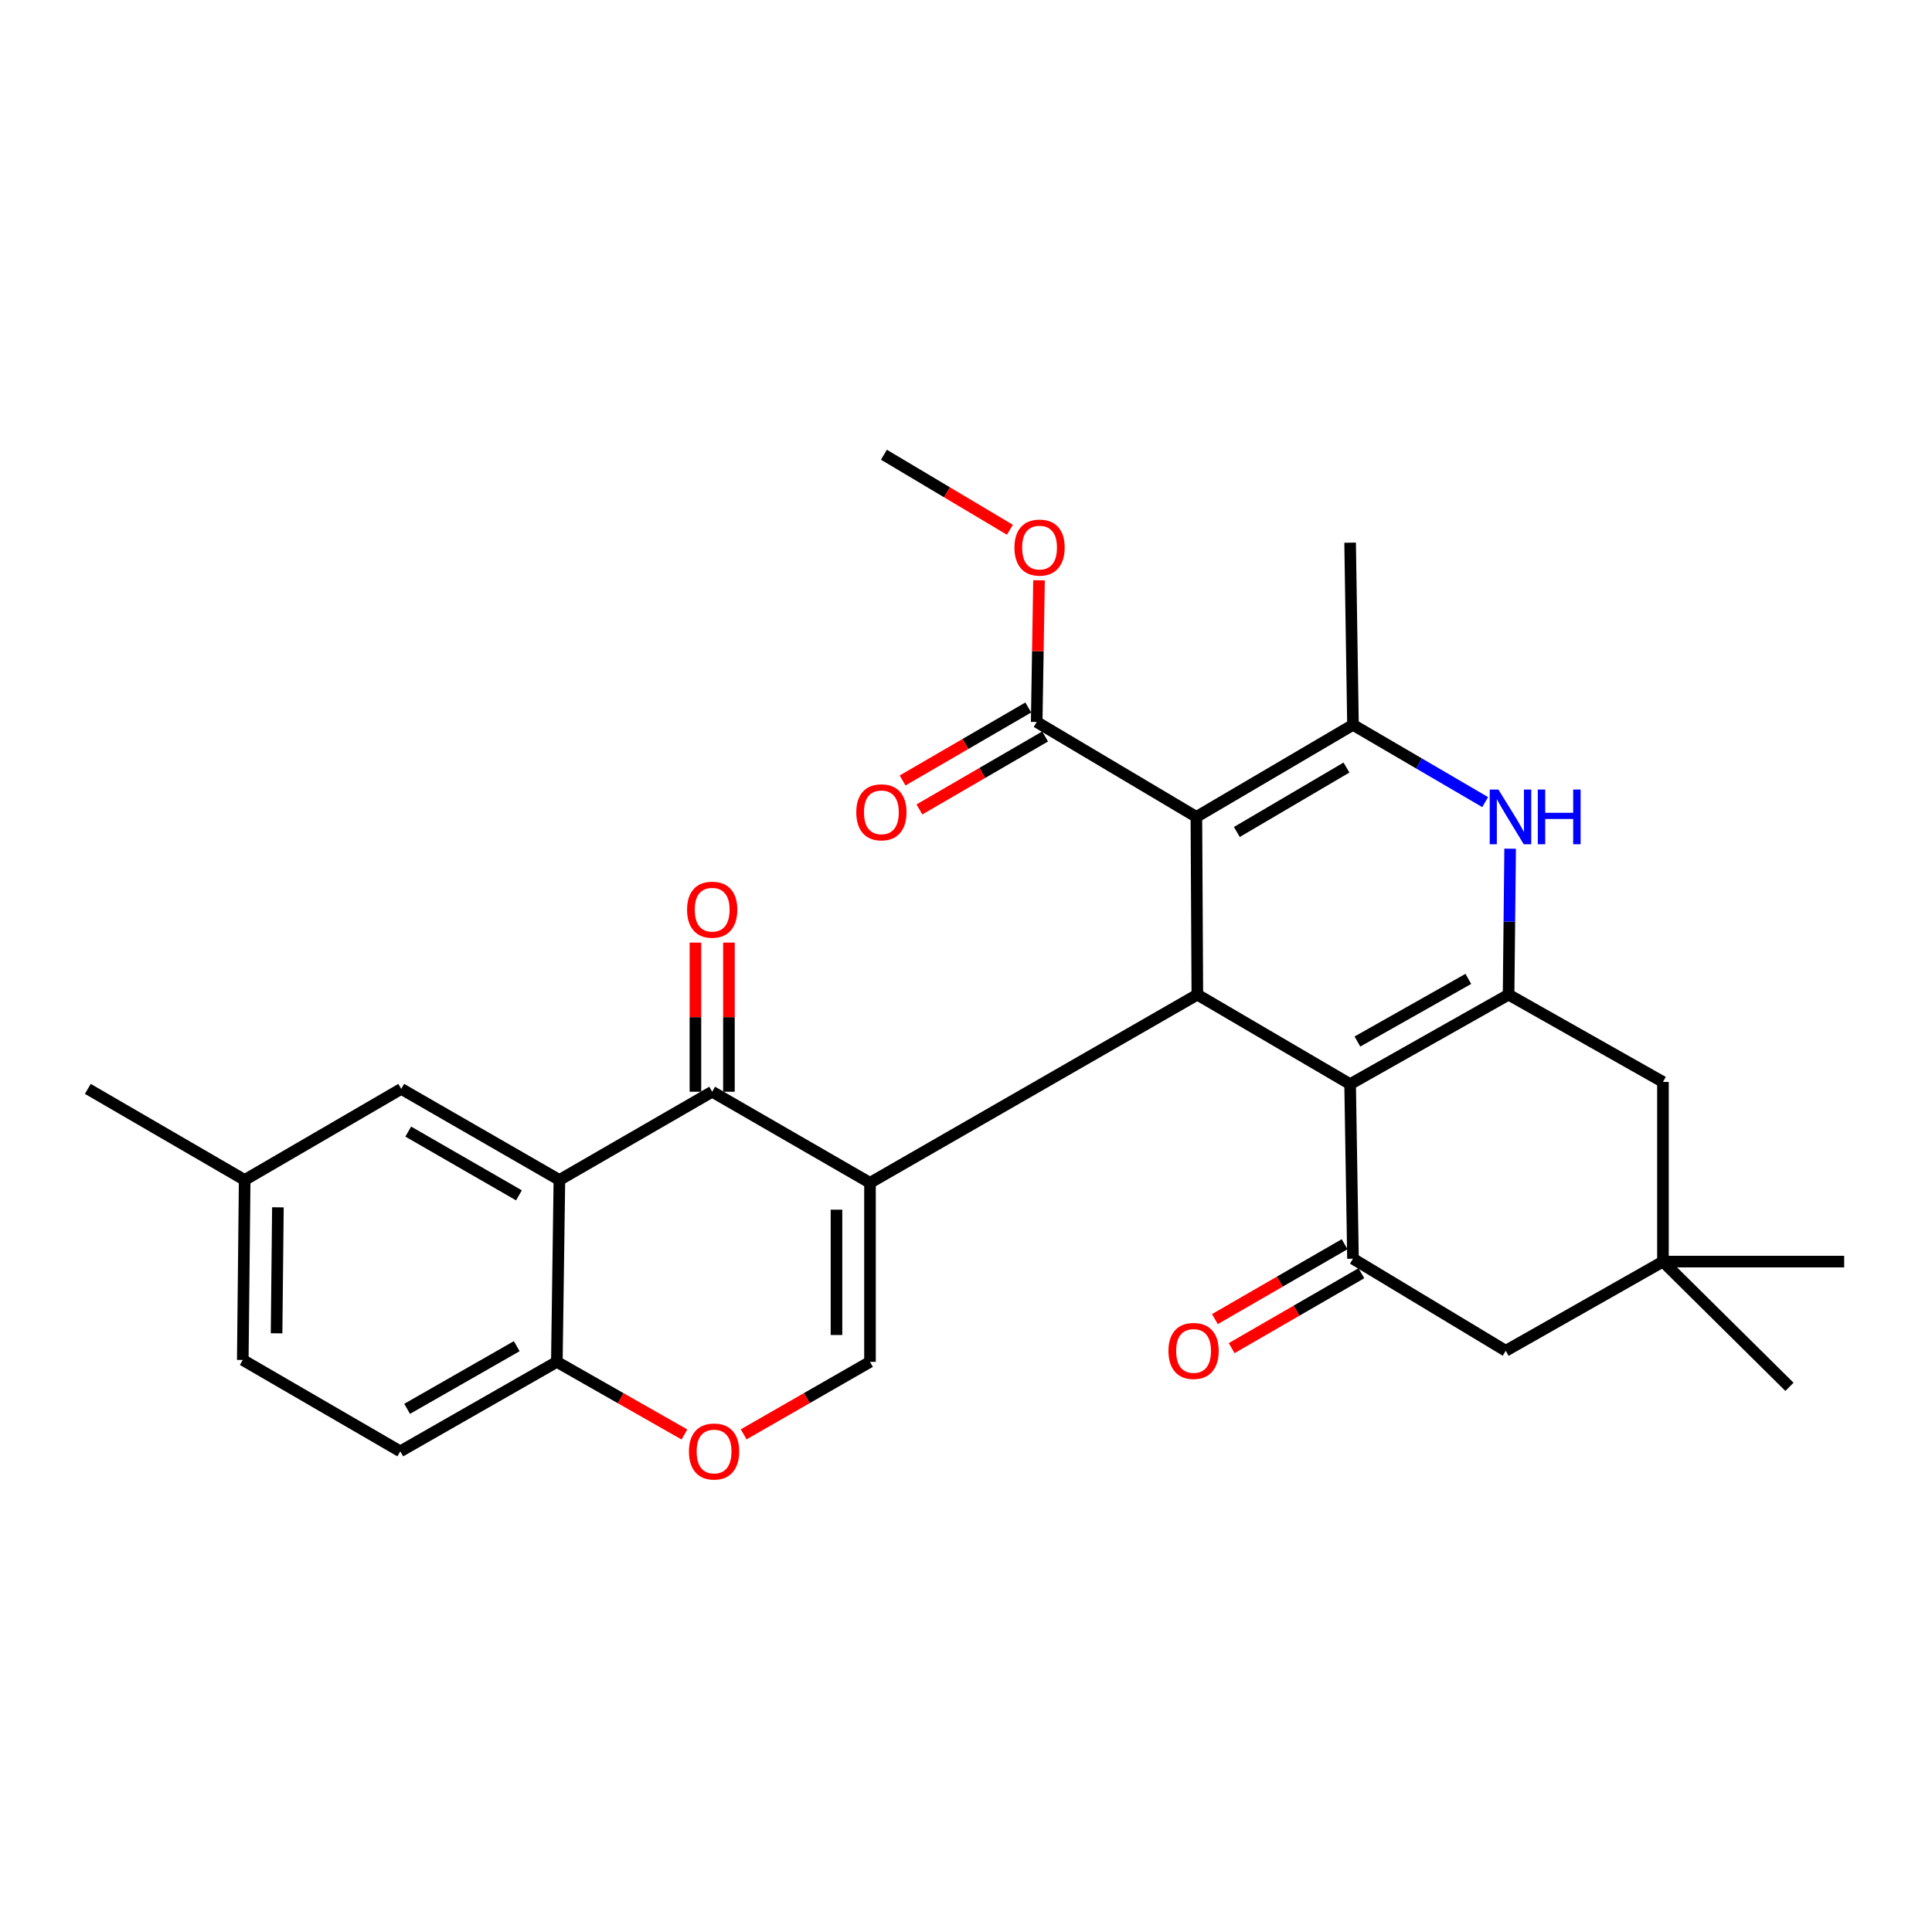 <?xml version='1.0' encoding='iso-8859-1'?>
<svg version='1.1' baseProfile='full'
              xmlns='http://www.w3.org/2000/svg'
                      xmlns:rdkit='http://www.rdkit.org/xml'
                      xmlns:xlink='http://www.w3.org/1999/xlink'
                  xml:space='preserve'
width='1000px' height='1000px' viewBox='0 0 1000 1000'>
<!-- END OF HEADER -->
<rect style='opacity:1.0;fill:#FFFFFF;stroke:none' width='1000' height='1000' x='0' y='0'> </rect>
<path class='bond-1' d='M 450.308,612.227 L 619.746,514.827' style='fill:none;fill-rule:evenodd;stroke:#000000;stroke-width:6px;stroke-linecap:butt;stroke-linejoin:miter;stroke-opacity:1' />
<path class='bond-5' d='M 450.308,612.227 L 368.624,565.078' style='fill:none;fill-rule:evenodd;stroke:#000000;stroke-width:6px;stroke-linecap:butt;stroke-linejoin:miter;stroke-opacity:1' />
<path class='bond-9' d='M 450.308,612.227 L 450.308,704.896' style='fill:none;fill-rule:evenodd;stroke:#000000;stroke-width:6px;stroke-linecap:butt;stroke-linejoin:miter;stroke-opacity:1' />
<path class='bond-9' d='M 432.963,626.127 L 432.963,690.995' style='fill:none;fill-rule:evenodd;stroke:#000000;stroke-width:6px;stroke-linecap:butt;stroke-linejoin:miter;stroke-opacity:1' />
<path class='bond-0' d='M 619.244,422.823 L 619.746,514.827' style='fill:none;fill-rule:evenodd;stroke:#000000;stroke-width:6px;stroke-linecap:butt;stroke-linejoin:miter;stroke-opacity:1' />
<path class='bond-4' d='M 619.244,422.823 L 700.302,375.183' style='fill:none;fill-rule:evenodd;stroke:#000000;stroke-width:6px;stroke-linecap:butt;stroke-linejoin:miter;stroke-opacity:1' />
<path class='bond-4' d='M 640.192,430.631 L 696.932,397.283' style='fill:none;fill-rule:evenodd;stroke:#000000;stroke-width:6px;stroke-linecap:butt;stroke-linejoin:miter;stroke-opacity:1' />
<path class='bond-10' d='M 619.244,422.823 L 536.588,373.7' style='fill:none;fill-rule:evenodd;stroke:#000000;stroke-width:6px;stroke-linecap:butt;stroke-linejoin:miter;stroke-opacity:1' />
<path class='bond-2' d='M 619.746,514.827 L 698.818,561.147' style='fill:none;fill-rule:evenodd;stroke:#000000;stroke-width:6px;stroke-linecap:butt;stroke-linejoin:miter;stroke-opacity:1' />
<path class='bond-3' d='M 698.818,561.147 L 780.839,514.827' style='fill:none;fill-rule:evenodd;stroke:#000000;stroke-width:6px;stroke-linecap:butt;stroke-linejoin:miter;stroke-opacity:1' />
<path class='bond-3' d='M 702.592,539.096 L 760.007,506.672' style='fill:none;fill-rule:evenodd;stroke:#000000;stroke-width:6px;stroke-linecap:butt;stroke-linejoin:miter;stroke-opacity:1' />
<path class='bond-8' d='M 698.818,561.147 L 700.302,651.513' style='fill:none;fill-rule:evenodd;stroke:#000000;stroke-width:6px;stroke-linecap:butt;stroke-linejoin:miter;stroke-opacity:1' />
<path class='bond-6' d='M 780.839,514.827 L 781.242,477.055' style='fill:none;fill-rule:evenodd;stroke:#000000;stroke-width:6px;stroke-linecap:butt;stroke-linejoin:miter;stroke-opacity:1' />
<path class='bond-6' d='M 781.242,477.055 L 781.646,439.284' style='fill:none;fill-rule:evenodd;stroke:#0000FF;stroke-width:6px;stroke-linecap:butt;stroke-linejoin:miter;stroke-opacity:1' />
<path class='bond-13' d='M 780.839,514.827 L 860.74,560.01' style='fill:none;fill-rule:evenodd;stroke:#000000;stroke-width:6px;stroke-linecap:butt;stroke-linejoin:miter;stroke-opacity:1' />
<path class='bond-23' d='M 700.302,375.183 L 698.818,280.886' style='fill:none;fill-rule:evenodd;stroke:#000000;stroke-width:6px;stroke-linecap:butt;stroke-linejoin:miter;stroke-opacity:1' />
<path class='bond-30' d='M 700.302,375.183 L 734.511,395.176' style='fill:none;fill-rule:evenodd;stroke:#000000;stroke-width:6px;stroke-linecap:butt;stroke-linejoin:miter;stroke-opacity:1' />
<path class='bond-30' d='M 734.511,395.176 L 768.721,415.168' style='fill:none;fill-rule:evenodd;stroke:#0000FF;stroke-width:6px;stroke-linecap:butt;stroke-linejoin:miter;stroke-opacity:1' />
<path class='bond-7' d='M 368.624,565.078 L 289.542,610.753' style='fill:none;fill-rule:evenodd;stroke:#000000;stroke-width:6px;stroke-linecap:butt;stroke-linejoin:miter;stroke-opacity:1' />
<path class='bond-17' d='M 377.296,565.078 L 377.296,526.484' style='fill:none;fill-rule:evenodd;stroke:#000000;stroke-width:6px;stroke-linecap:butt;stroke-linejoin:miter;stroke-opacity:1' />
<path class='bond-17' d='M 377.296,526.484 L 377.296,487.889' style='fill:none;fill-rule:evenodd;stroke:#FF0000;stroke-width:6px;stroke-linecap:butt;stroke-linejoin:miter;stroke-opacity:1' />
<path class='bond-17' d='M 359.952,565.078 L 359.952,526.484' style='fill:none;fill-rule:evenodd;stroke:#000000;stroke-width:6px;stroke-linecap:butt;stroke-linejoin:miter;stroke-opacity:1' />
<path class='bond-17' d='M 359.952,526.484 L 359.952,487.889' style='fill:none;fill-rule:evenodd;stroke:#FF0000;stroke-width:6px;stroke-linecap:butt;stroke-linejoin:miter;stroke-opacity:1' />
<path class='bond-16' d='M 289.542,610.753 L 207.685,563.604' style='fill:none;fill-rule:evenodd;stroke:#000000;stroke-width:6px;stroke-linecap:butt;stroke-linejoin:miter;stroke-opacity:1' />
<path class='bond-16' d='M 268.606,618.71 L 211.306,585.706' style='fill:none;fill-rule:evenodd;stroke:#000000;stroke-width:6px;stroke-linecap:butt;stroke-linejoin:miter;stroke-opacity:1' />
<path class='bond-29' d='M 289.542,610.753 L 288.222,704.896' style='fill:none;fill-rule:evenodd;stroke:#000000;stroke-width:6px;stroke-linecap:butt;stroke-linejoin:miter;stroke-opacity:1' />
<path class='bond-15' d='M 700.302,651.513 L 779.374,699.162' style='fill:none;fill-rule:evenodd;stroke:#000000;stroke-width:6px;stroke-linecap:butt;stroke-linejoin:miter;stroke-opacity:1' />
<path class='bond-18' d='M 695.965,644.003 L 662.4,663.386' style='fill:none;fill-rule:evenodd;stroke:#000000;stroke-width:6px;stroke-linecap:butt;stroke-linejoin:miter;stroke-opacity:1' />
<path class='bond-18' d='M 662.4,663.386 L 628.835,682.769' style='fill:none;fill-rule:evenodd;stroke:#FF0000;stroke-width:6px;stroke-linecap:butt;stroke-linejoin:miter;stroke-opacity:1' />
<path class='bond-18' d='M 704.639,659.023 L 671.074,678.406' style='fill:none;fill-rule:evenodd;stroke:#000000;stroke-width:6px;stroke-linecap:butt;stroke-linejoin:miter;stroke-opacity:1' />
<path class='bond-18' d='M 671.074,678.406 L 637.508,697.789' style='fill:none;fill-rule:evenodd;stroke:#FF0000;stroke-width:6px;stroke-linecap:butt;stroke-linejoin:miter;stroke-opacity:1' />
<path class='bond-11' d='M 450.308,704.896 L 417.616,723.658' style='fill:none;fill-rule:evenodd;stroke:#000000;stroke-width:6px;stroke-linecap:butt;stroke-linejoin:miter;stroke-opacity:1' />
<path class='bond-11' d='M 417.616,723.658 L 384.924,742.42' style='fill:none;fill-rule:evenodd;stroke:#FF0000;stroke-width:6px;stroke-linecap:butt;stroke-linejoin:miter;stroke-opacity:1' />
<path class='bond-19' d='M 532.233,366.2 L 499.704,385.085' style='fill:none;fill-rule:evenodd;stroke:#000000;stroke-width:6px;stroke-linecap:butt;stroke-linejoin:miter;stroke-opacity:1' />
<path class='bond-19' d='M 499.704,385.085 L 467.174,403.97' style='fill:none;fill-rule:evenodd;stroke:#FF0000;stroke-width:6px;stroke-linecap:butt;stroke-linejoin:miter;stroke-opacity:1' />
<path class='bond-19' d='M 540.942,381.2 L 508.412,400.085' style='fill:none;fill-rule:evenodd;stroke:#000000;stroke-width:6px;stroke-linecap:butt;stroke-linejoin:miter;stroke-opacity:1' />
<path class='bond-19' d='M 508.412,400.085 L 475.883,418.97' style='fill:none;fill-rule:evenodd;stroke:#FF0000;stroke-width:6px;stroke-linecap:butt;stroke-linejoin:miter;stroke-opacity:1' />
<path class='bond-22' d='M 536.588,373.7 L 537.19,337.031' style='fill:none;fill-rule:evenodd;stroke:#000000;stroke-width:6px;stroke-linecap:butt;stroke-linejoin:miter;stroke-opacity:1' />
<path class='bond-22' d='M 537.19,337.031 L 537.792,300.363' style='fill:none;fill-rule:evenodd;stroke:#FF0000;stroke-width:6px;stroke-linecap:butt;stroke-linejoin:miter;stroke-opacity:1' />
<path class='bond-12' d='M 354.256,742.483 L 321.239,723.689' style='fill:none;fill-rule:evenodd;stroke:#FF0000;stroke-width:6px;stroke-linecap:butt;stroke-linejoin:miter;stroke-opacity:1' />
<path class='bond-12' d='M 321.239,723.689 L 288.222,704.896' style='fill:none;fill-rule:evenodd;stroke:#000000;stroke-width:6px;stroke-linecap:butt;stroke-linejoin:miter;stroke-opacity:1' />
<path class='bond-20' d='M 288.222,704.896 L 207.184,751.215' style='fill:none;fill-rule:evenodd;stroke:#000000;stroke-width:6px;stroke-linecap:butt;stroke-linejoin:miter;stroke-opacity:1' />
<path class='bond-20' d='M 267.459,696.785 L 210.732,729.209' style='fill:none;fill-rule:evenodd;stroke:#000000;stroke-width:6px;stroke-linecap:butt;stroke-linejoin:miter;stroke-opacity:1' />
<path class='bond-32' d='M 860.74,560.01 L 860.74,652.997' style='fill:none;fill-rule:evenodd;stroke:#000000;stroke-width:6px;stroke-linecap:butt;stroke-linejoin:miter;stroke-opacity:1' />
<path class='bond-14' d='M 860.74,652.997 L 779.374,699.162' style='fill:none;fill-rule:evenodd;stroke:#000000;stroke-width:6px;stroke-linecap:butt;stroke-linejoin:miter;stroke-opacity:1' />
<path class='bond-25' d='M 860.74,652.997 L 926.225,717.827' style='fill:none;fill-rule:evenodd;stroke:#000000;stroke-width:6px;stroke-linecap:butt;stroke-linejoin:miter;stroke-opacity:1' />
<path class='bond-26' d='M 860.74,652.997 L 954.545,652.997' style='fill:none;fill-rule:evenodd;stroke:#000000;stroke-width:6px;stroke-linecap:butt;stroke-linejoin:miter;stroke-opacity:1' />
<path class='bond-21' d='M 207.685,563.604 L 126.647,610.753' style='fill:none;fill-rule:evenodd;stroke:#000000;stroke-width:6px;stroke-linecap:butt;stroke-linejoin:miter;stroke-opacity:1' />
<path class='bond-24' d='M 207.184,751.215 L 125.664,703.913' style='fill:none;fill-rule:evenodd;stroke:#000000;stroke-width:6px;stroke-linecap:butt;stroke-linejoin:miter;stroke-opacity:1' />
<path class='bond-27' d='M 126.647,610.753 L 45.455,563.604' style='fill:none;fill-rule:evenodd;stroke:#000000;stroke-width:6px;stroke-linecap:butt;stroke-linejoin:miter;stroke-opacity:1' />
<path class='bond-31' d='M 126.647,610.753 L 125.664,703.913' style='fill:none;fill-rule:evenodd;stroke:#000000;stroke-width:6px;stroke-linecap:butt;stroke-linejoin:miter;stroke-opacity:1' />
<path class='bond-31' d='M 143.843,624.91 L 143.155,690.122' style='fill:none;fill-rule:evenodd;stroke:#000000;stroke-width:6px;stroke-linecap:butt;stroke-linejoin:miter;stroke-opacity:1' />
<path class='bond-28' d='M 522.727,274.205 L 490.121,254.786' style='fill:none;fill-rule:evenodd;stroke:#FF0000;stroke-width:6px;stroke-linecap:butt;stroke-linejoin:miter;stroke-opacity:1' />
<path class='bond-28' d='M 490.121,254.786 L 457.515,235.366' style='fill:none;fill-rule:evenodd;stroke:#000000;stroke-width:6px;stroke-linecap:butt;stroke-linejoin:miter;stroke-opacity:1' />
<path  class='atom-7' d='M 775.562 408.663
L 784.842 423.663
Q 785.762 425.143, 787.242 427.823
Q 788.722 430.503, 788.802 430.663
L 788.802 408.663
L 792.562 408.663
L 792.562 436.983
L 788.682 436.983
L 778.722 420.583
Q 777.562 418.663, 776.322 416.463
Q 775.122 414.263, 774.762 413.583
L 774.762 436.983
L 771.082 436.983
L 771.082 408.663
L 775.562 408.663
' fill='#0000FF'/>
<path  class='atom-7' d='M 795.962 408.663
L 799.802 408.663
L 799.802 420.703
L 814.282 420.703
L 814.282 408.663
L 818.122 408.663
L 818.122 436.983
L 814.282 436.983
L 814.282 423.903
L 799.802 423.903
L 799.802 436.983
L 795.962 436.983
L 795.962 408.663
' fill='#0000FF'/>
<path  class='atom-12' d='M 356.597 751.295
Q 356.597 744.495, 359.957 740.695
Q 363.317 736.895, 369.597 736.895
Q 375.877 736.895, 379.237 740.695
Q 382.597 744.495, 382.597 751.295
Q 382.597 758.175, 379.197 762.095
Q 375.797 765.975, 369.597 765.975
Q 363.357 765.975, 359.957 762.095
Q 356.597 758.215, 356.597 751.295
M 369.597 762.775
Q 373.917 762.775, 376.237 759.895
Q 378.597 756.975, 378.597 751.295
Q 378.597 745.735, 376.237 742.935
Q 373.917 740.095, 369.597 740.095
Q 365.277 740.095, 362.917 742.895
Q 360.597 745.695, 360.597 751.295
Q 360.597 757.015, 362.917 759.895
Q 365.277 762.775, 369.597 762.775
' fill='#FF0000'/>
<path  class='atom-18' d='M 355.624 470.852
Q 355.624 464.052, 358.984 460.252
Q 362.344 456.452, 368.624 456.452
Q 374.904 456.452, 378.264 460.252
Q 381.624 464.052, 381.624 470.852
Q 381.624 477.732, 378.224 481.652
Q 374.824 485.532, 368.624 485.532
Q 362.384 485.532, 358.984 481.652
Q 355.624 477.772, 355.624 470.852
M 368.624 482.332
Q 372.944 482.332, 375.264 479.452
Q 377.624 476.532, 377.624 470.852
Q 377.624 465.292, 375.264 462.492
Q 372.944 459.652, 368.624 459.652
Q 364.304 459.652, 361.944 462.452
Q 359.624 465.252, 359.624 470.852
Q 359.624 476.572, 361.944 479.452
Q 364.304 482.332, 368.624 482.332
' fill='#FF0000'/>
<path  class='atom-19' d='M 604.789 699.242
Q 604.789 692.442, 608.149 688.642
Q 611.509 684.842, 617.789 684.842
Q 624.069 684.842, 627.429 688.642
Q 630.789 692.442, 630.789 699.242
Q 630.789 706.122, 627.389 710.042
Q 623.989 713.922, 617.789 713.922
Q 611.549 713.922, 608.149 710.042
Q 604.789 706.162, 604.789 699.242
M 617.789 710.722
Q 622.109 710.722, 624.429 707.842
Q 626.789 704.922, 626.789 699.242
Q 626.789 693.682, 624.429 690.882
Q 622.109 688.042, 617.789 688.042
Q 613.469 688.042, 611.109 690.842
Q 608.789 693.642, 608.789 699.242
Q 608.789 704.962, 611.109 707.842
Q 613.469 710.722, 617.789 710.722
' fill='#FF0000'/>
<path  class='atom-20' d='M 443.205 420.446
Q 443.205 413.646, 446.565 409.846
Q 449.925 406.046, 456.205 406.046
Q 462.485 406.046, 465.845 409.846
Q 469.205 413.646, 469.205 420.446
Q 469.205 427.326, 465.805 431.246
Q 462.405 435.126, 456.205 435.126
Q 449.965 435.126, 446.565 431.246
Q 443.205 427.366, 443.205 420.446
M 456.205 431.926
Q 460.525 431.926, 462.845 429.046
Q 465.205 426.126, 465.205 420.446
Q 465.205 414.886, 462.845 412.086
Q 460.525 409.246, 456.205 409.246
Q 451.885 409.246, 449.525 412.046
Q 447.205 414.846, 447.205 420.446
Q 447.205 426.166, 449.525 429.046
Q 451.885 431.926, 456.205 431.926
' fill='#FF0000'/>
<path  class='atom-23' d='M 525.072 283.424
Q 525.072 276.624, 528.432 272.824
Q 531.792 269.024, 538.072 269.024
Q 544.352 269.024, 547.712 272.824
Q 551.072 276.624, 551.072 283.424
Q 551.072 290.304, 547.672 294.224
Q 544.272 298.104, 538.072 298.104
Q 531.832 298.104, 528.432 294.224
Q 525.072 290.344, 525.072 283.424
M 538.072 294.904
Q 542.392 294.904, 544.712 292.024
Q 547.072 289.104, 547.072 283.424
Q 547.072 277.864, 544.712 275.064
Q 542.392 272.224, 538.072 272.224
Q 533.752 272.224, 531.392 275.024
Q 529.072 277.824, 529.072 283.424
Q 529.072 289.144, 531.392 292.024
Q 533.752 294.904, 538.072 294.904
' fill='#FF0000'/>
</svg>
